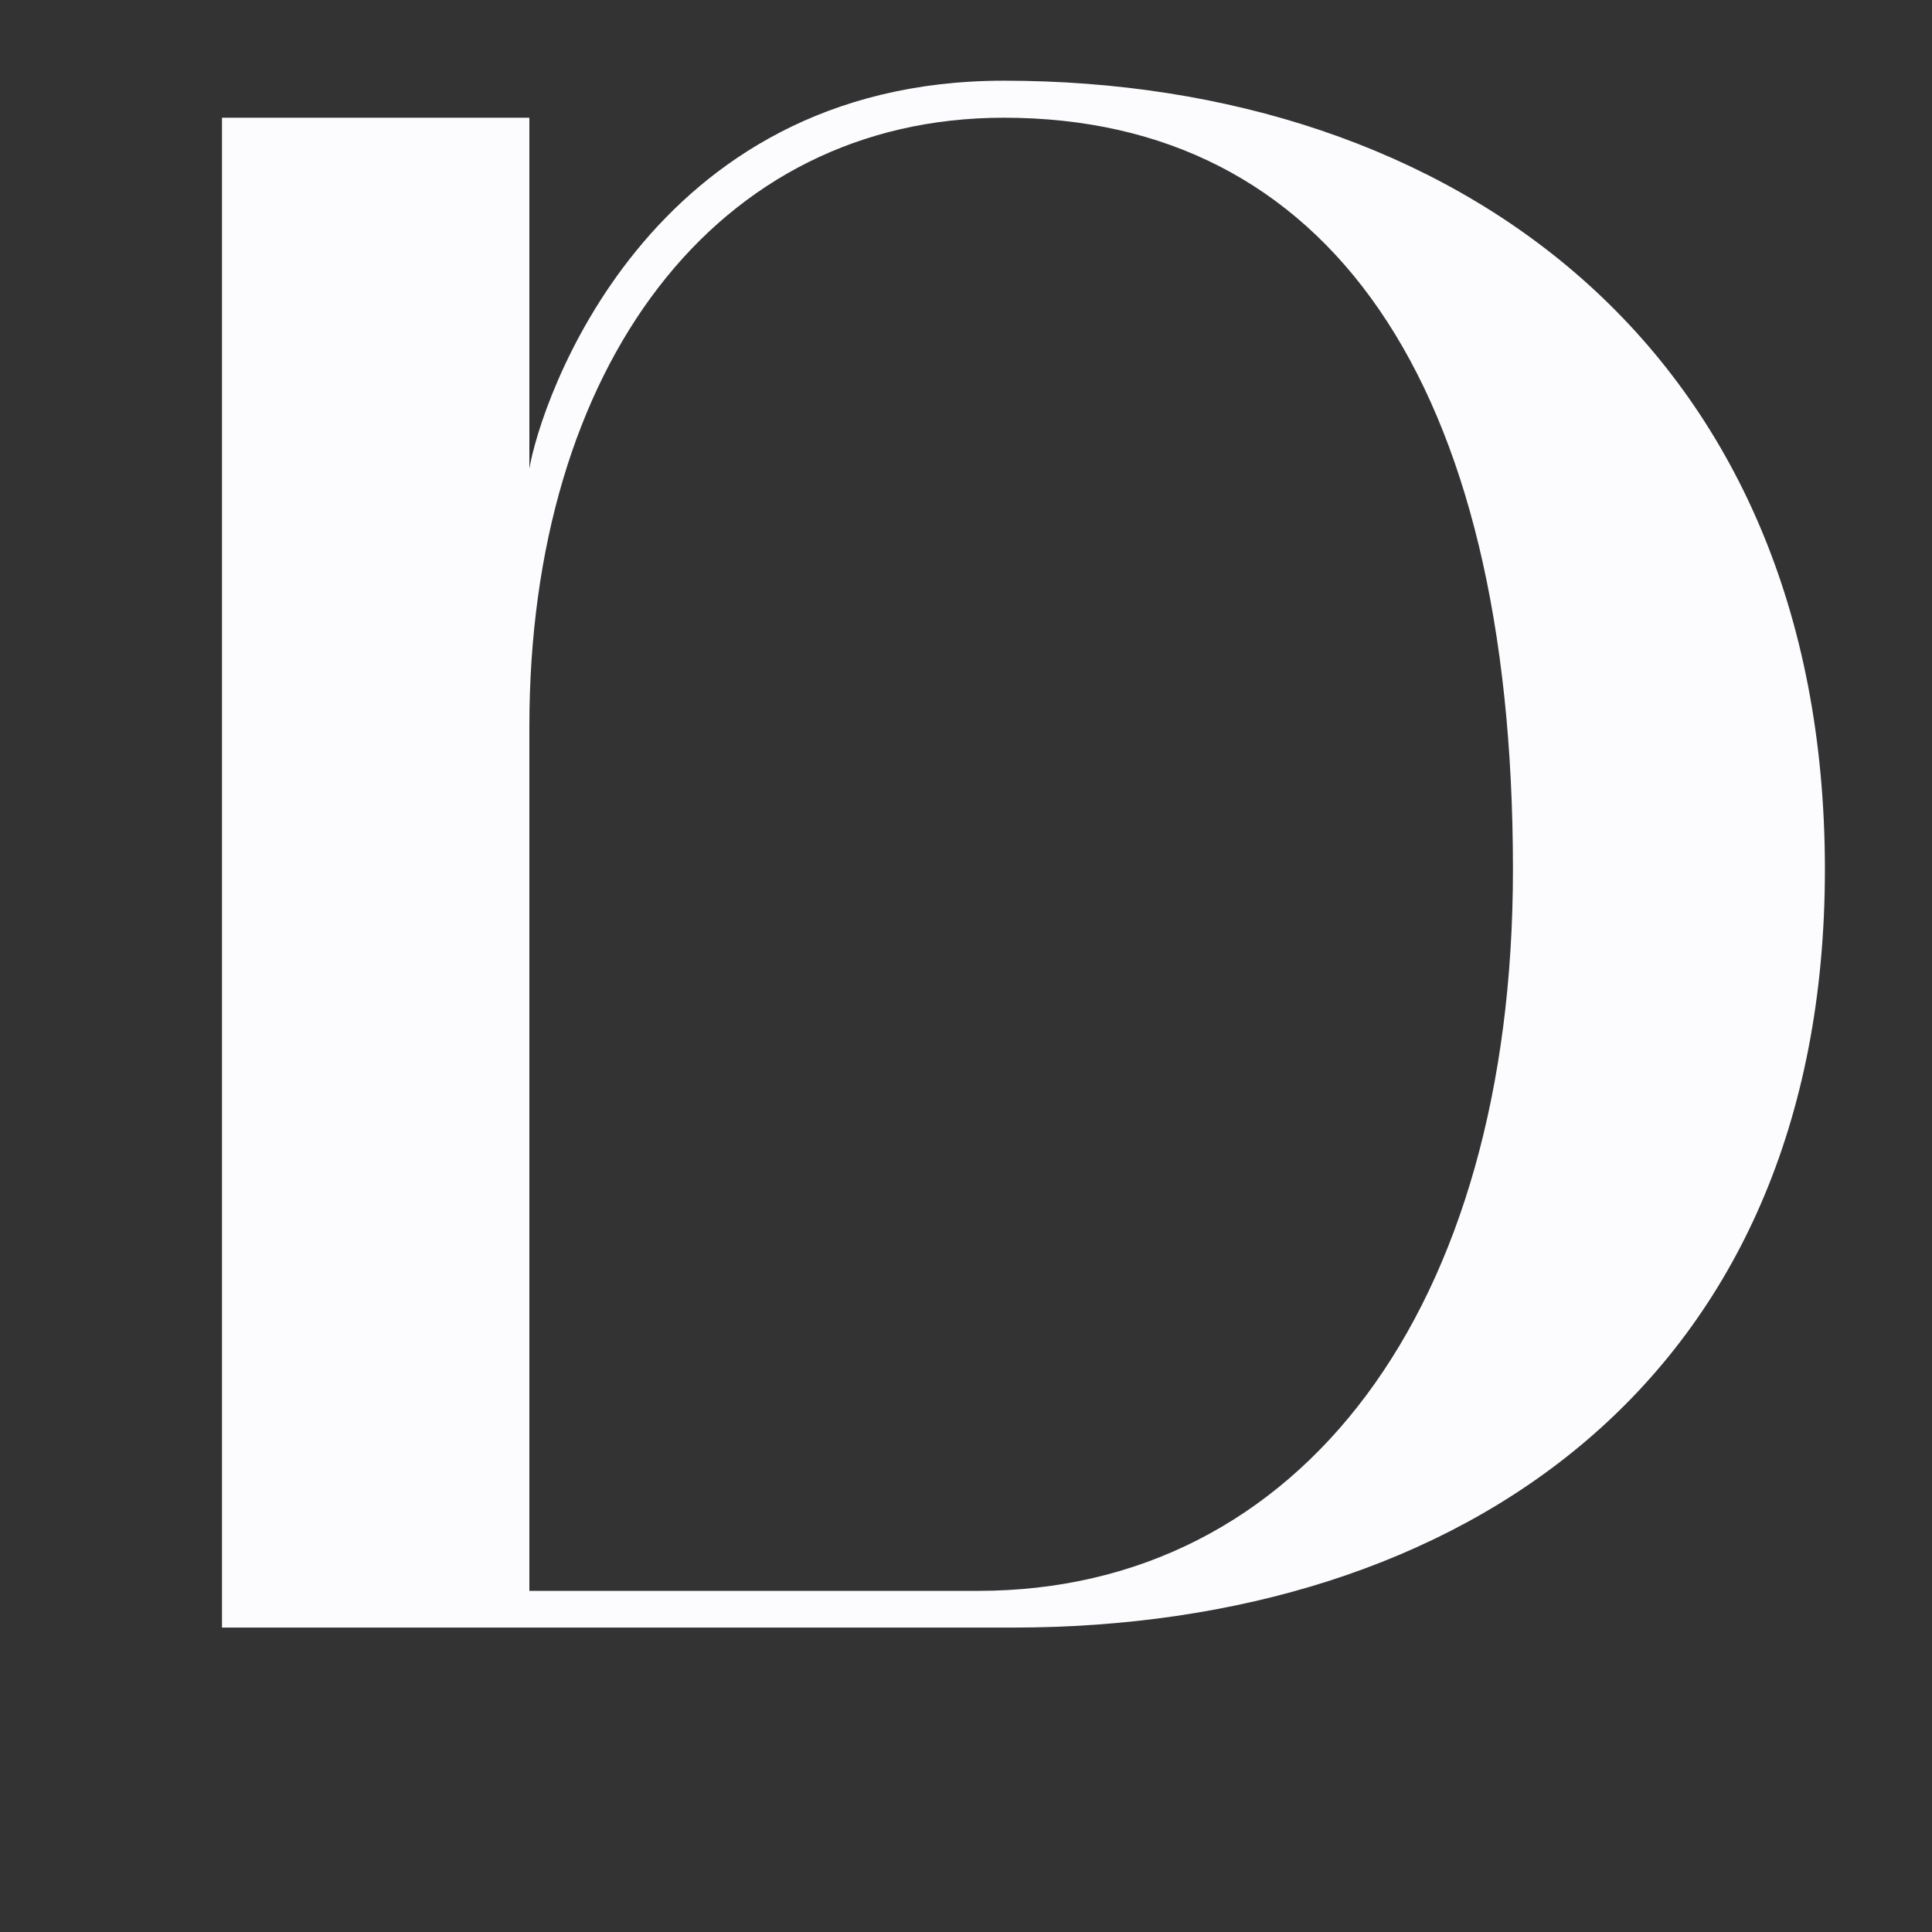 <svg xmlns="http://www.w3.org/2000/svg" xmlns:xlink="http://www.w3.org/1999/xlink" width="40" zoomAndPan="magnify" viewBox="0 0 30 30" height="40" preserveAspectRatio="xMidYMid meet" version="1.0"><rect x="0" y="0" width="30" height="30" fill="#333333" stroke="none"/><defs><g/></defs><g fill="#fcfcff" fill-opacity="1"><g transform="translate(1.763, 25.273)"><g><path d="M 1.684 0 L 13.961 0 C 20.922 0 26.574 -3.836 26.574 -11.773 C 26.574 -19.879 20.789 -24.02 13.824 -24.02 C 8.273 -24.02 6.625 -19.004 6.457 -17.996 L 6.457 -23.445 L 1.684 -23.445 Z M 6.457 -0.57 L 6.457 -13.992 C 6.457 -19.578 9.352 -23.445 13.824 -23.445 C 18.836 -23.445 21.73 -19.375 21.73 -11.773 C 21.73 -4.945 18.434 -0.57 13.422 -0.57 Z M 6.457 -0.57 "/></g></g></g></svg>
